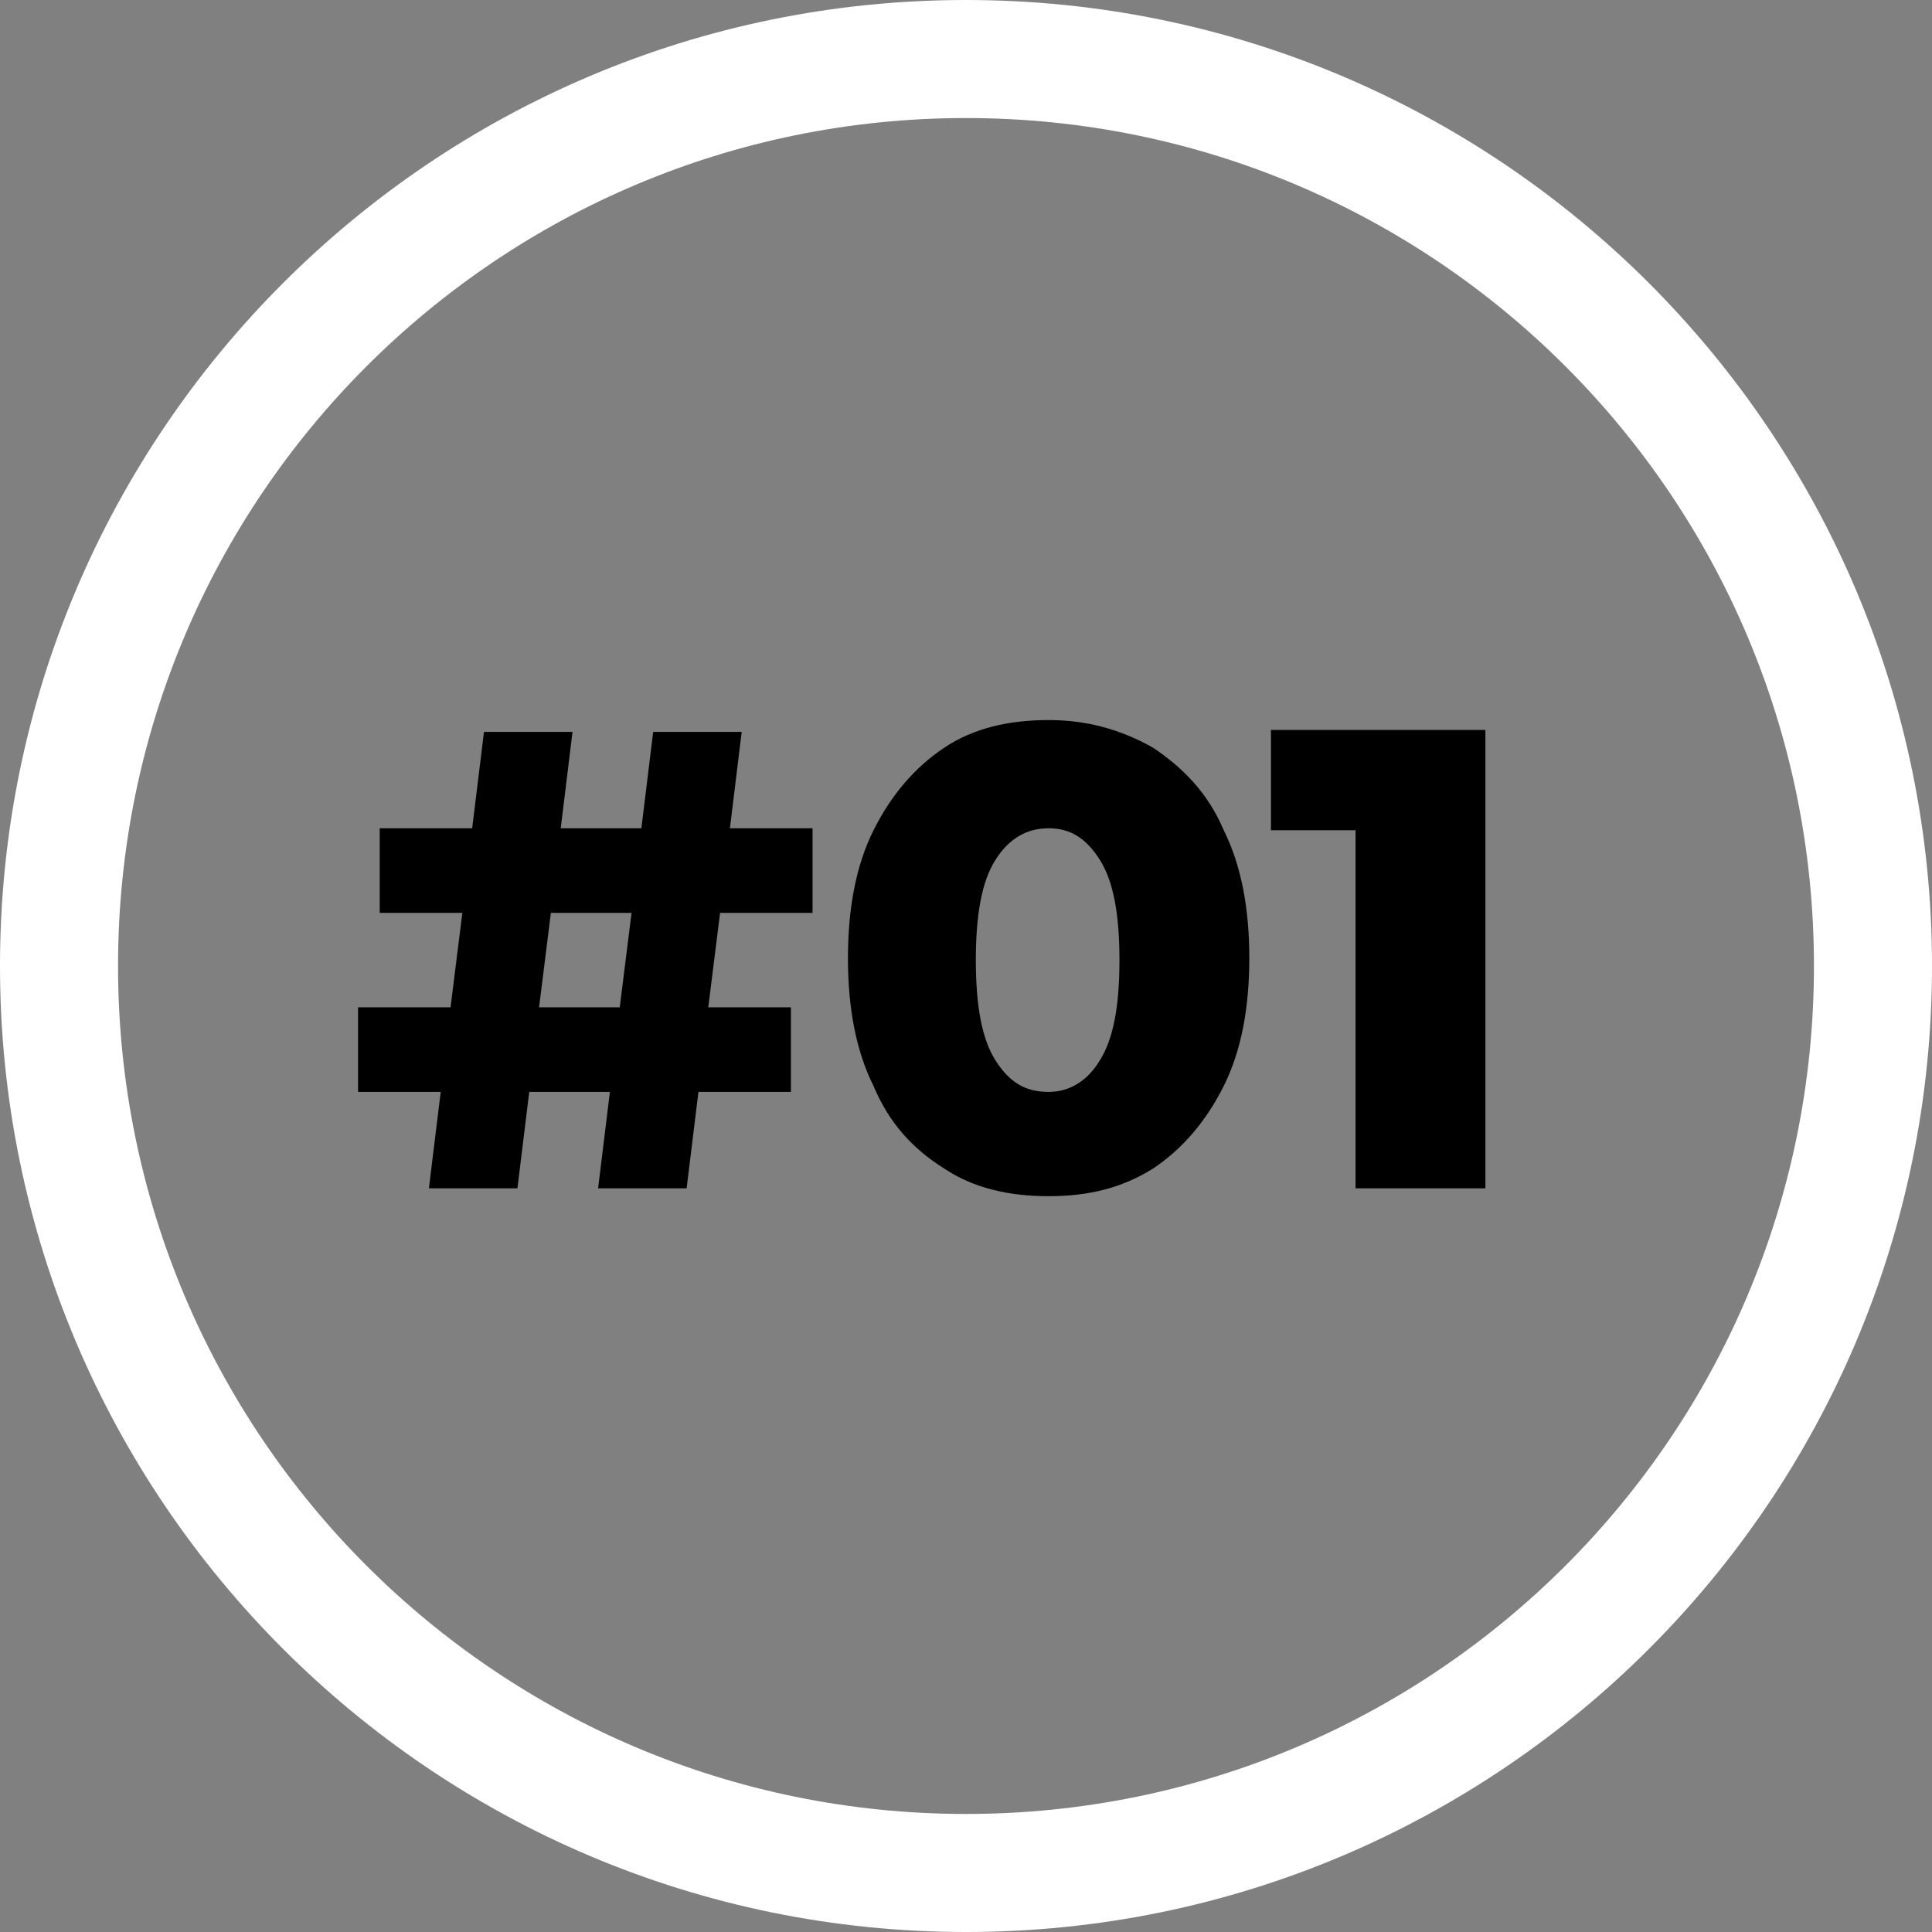 <?xml version="1.0" encoding="UTF-8"?>
<!-- Generator: Adobe Illustrator 27.2.0, SVG Export Plug-In . SVG Version: 6.00 Build 0)  -->
<svg xmlns="http://www.w3.org/2000/svg" xmlns:xlink="http://www.w3.org/1999/xlink" version="1.1" id="Laag_1" x="0px" y="0px" viewBox="0 0 98.2 98.2" style="enable-background:new 0 0 98.2 98.2;" xml:space="preserve">
<rect x="0" y="0" width="98.2" height="98.2" fill="#808080" stroke="none"/>
<style type="text/css">
	.st0{fill:#FFFFFF;}
	.st1{enable-background:new    ;}
</style>
<path class="st0" d="M49.1,98.2C22,98.2,0,76.2,0,49.1S22,0,49.1,0s49.1,22,49.1,49.1S76.2,98.2,49.1,98.2z M49.1,6  C25.3,6,6,25.3,6,49.1s19.3,43.1,43.1,43.1s43.1-19.3,43.1-43.1S72.9,6,49.1,6z"></path>
<g class="st1">
	<path d="M36.6,46.4l-0.6,4.8h4.2v4.3h-4.7l-0.6,4.9h-4.5l0.6-4.9h-4.1l-0.6,4.9h-4.5l0.6-4.9h-4.2v-4.3h4.7l0.6-4.8h-4.2v-4.3H24   l0.6-4.9h4.5l-0.6,4.9h4.1l0.6-4.9h4.5l-0.6,4.9h4.2v4.3H36.6z M32.1,46.4H28l-0.6,4.8h4.1L32.1,46.4z"></path>
	<path d="M48,59.4c-1.6-1-2.8-2.3-3.6-4.2c-0.9-1.8-1.3-4-1.3-6.5c0-2.5,0.4-4.7,1.3-6.5c0.9-1.8,2.1-3.2,3.6-4.2   c1.5-1,3.3-1.4,5.3-1.4c2,0,3.7,0.5,5.3,1.4c1.5,1,2.8,2.3,3.6,4.2c0.9,1.8,1.3,4,1.3,6.5c0,2.5-0.4,4.7-1.3,6.5   c-0.9,1.8-2.1,3.2-3.6,4.2c-1.6,1-3.3,1.4-5.3,1.4C51.3,60.8,49.5,60.4,48,59.4z M55.9,53.9c0.7-1.1,1-2.8,1-5.1c0-2.3-0.3-4-1-5.1   c-0.7-1.1-1.5-1.6-2.6-1.6c-1.1,0-2,0.5-2.7,1.6c-0.7,1.1-1,2.8-1,5.1c0,2.3,0.3,4,1,5.1c0.7,1.1,1.5,1.6,2.7,1.6   C54.4,55.5,55.3,54.9,55.9,53.9z"></path>
	<path d="M75.5,37.1v23.3h-6.6V42.2h-4.3v-5.1H75.5z"></path>
</g>
</svg>
